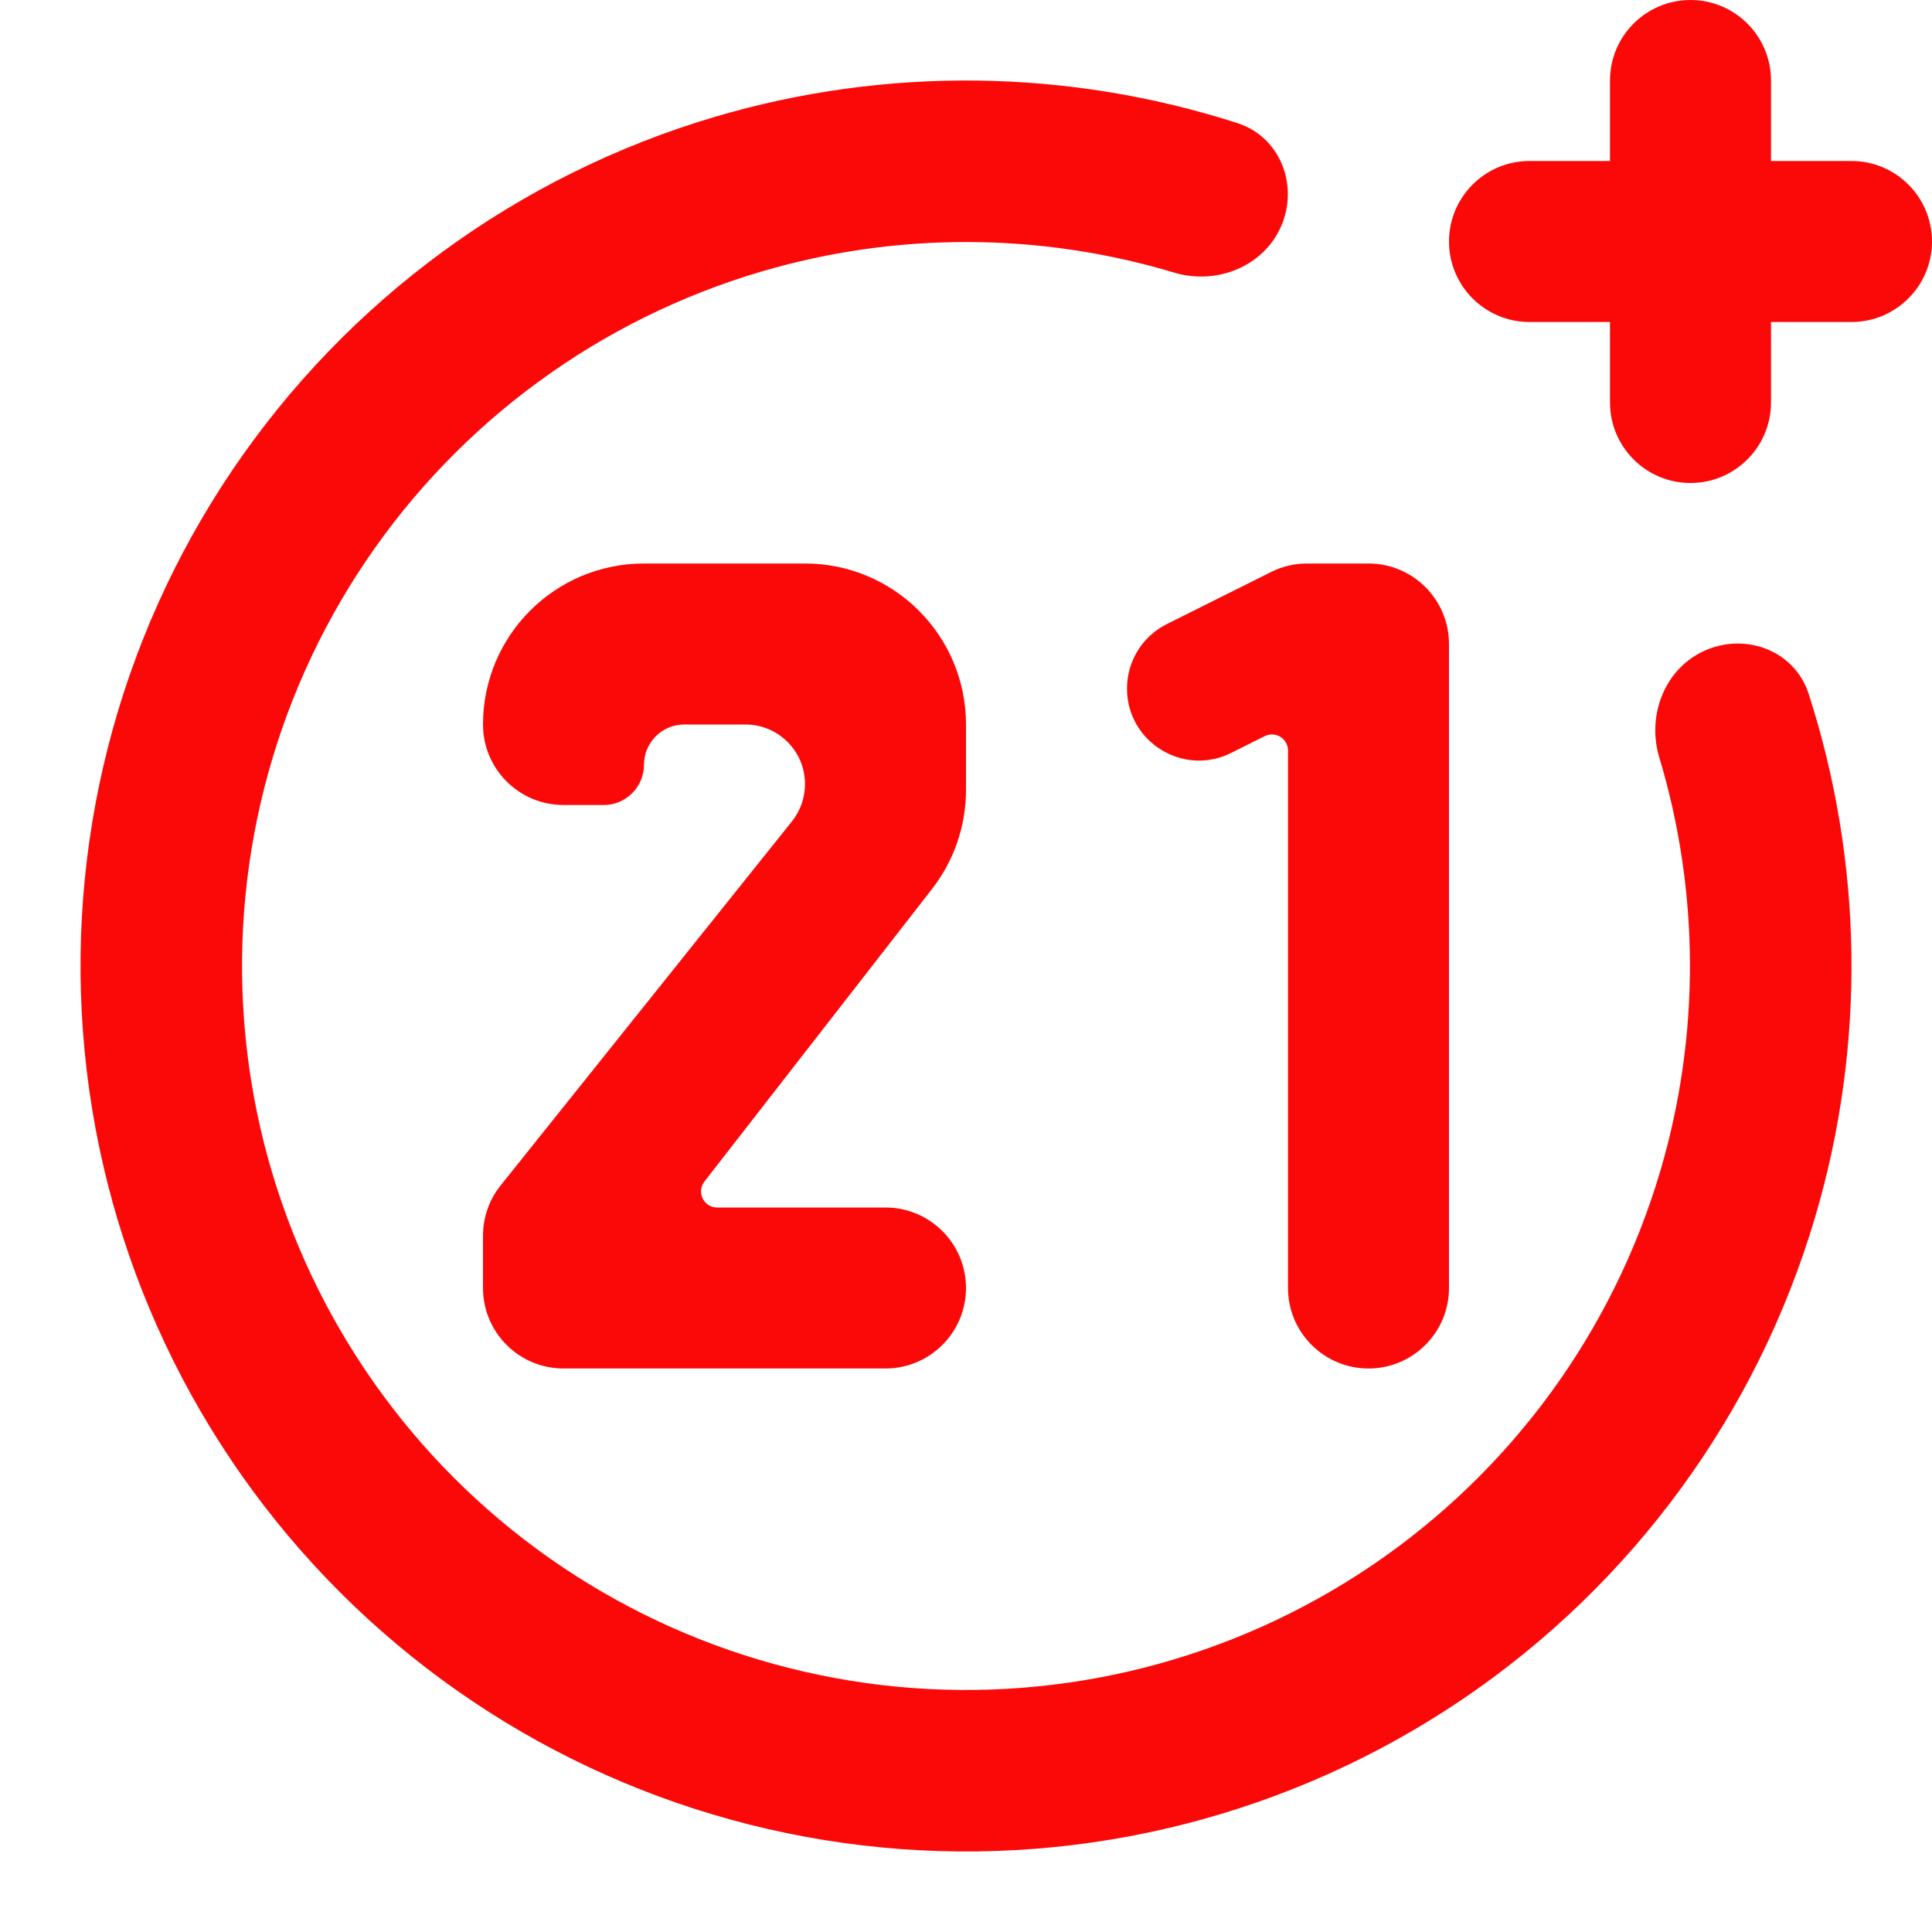 <?xml version="1.0" encoding="UTF-8"?>
<svg xmlns="http://www.w3.org/2000/svg" width="800px" height="800px" viewBox="0 0 24 24" fill="none">
  <g id="SVGRepo_bgCarrier" stroke-width="0"></g>
  <g id="SVGRepo_tracerCarrier" stroke-linecap="round" stroke-linejoin="round"></g>
  <g id="SVGRepo_iconCarrier">
    <path d="M20 1C20 0.448 20.448 0 21 0C21.552 0 22 0.448 22 1V2H23C23.552 2 24 2.448 24 3C24 3.552 23.552 4 23 4H22V5C22 5.552 21.552 6 21 6C20.448 6 20 5.552 20 5V4H19C18.448 4 18 3.552 18 3C18 2.448 18.448 2 19 2H20V1Z" fill="#fb0909"></path>
    <path d="M21.194 8.075C21.702 7.858 22.297 8.091 22.467 8.617C23.145 10.715 23.179 12.977 22.552 15.106C21.831 17.557 20.279 19.68 18.163 21.112C16.046 22.543 13.498 23.193 10.955 22.95C8.412 22.707 6.032 21.587 4.225 19.781C2.418 17.976 1.295 15.597 1.051 13.054C0.806 10.511 1.454 7.962 2.883 5.845C4.313 3.728 6.435 2.174 8.885 1.45C11.014 0.822 13.276 0.854 15.374 1.53C15.9 1.7 16.134 2.295 15.918 2.803C15.701 3.311 15.114 3.545 14.585 3.386C12.918 2.886 11.135 2.878 9.453 3.375C7.45 3.966 5.715 5.237 4.546 6.968C3.378 8.699 2.848 10.783 3.048 12.862C3.248 14.941 4.166 16.886 5.643 18.362C7.121 19.838 9.066 20.754 11.146 20.953C13.225 21.151 15.308 20.619 17.038 19.449C18.768 18.279 20.037 16.543 20.627 14.54C21.122 12.857 21.113 11.074 20.612 9.408C20.453 8.879 20.686 8.291 21.194 8.075Z" fill="#fb0909"></path>
    <path d="M15.71 9.145L15.294 9.353C14.7 9.65 14 9.218 14 8.553C14 8.214 14.191 7.904 14.494 7.753L15.789 7.106C15.928 7.036 16.081 7 16.236 7H17C17.552 7 18 7.448 18 8V16C18 16.552 17.552 17 17 17C16.448 17 16 16.552 16 16V9.324C16 9.175 15.844 9.078 15.71 9.145Z" fill="#fb0909"></path>
    <path d="M8.5 9H9.26C9.669 9 10 9.331 10 9.74C10 9.908 9.943 10.072 9.838 10.203L6.219 14.726C6.077 14.903 6 15.124 6 15.351V16C6 16.552 6.448 17 7 17H11C11.552 17 12 16.552 12 16C12 15.448 11.552 15 11 15H8.909C8.742 15 8.649 14.809 8.751 14.677L11.579 11.042C11.852 10.691 12 10.258 12 9.814V9C12 7.895 11.105 7 10 7H8C6.895 7 6 7.895 6 9C6 9.552 6.448 10 7 10H7.5C7.776 10 8 9.776 8 9.5C8 9.224 8.224 9 8.5 9Z" fill="#fb0909"></path>
  </g>
</svg>
